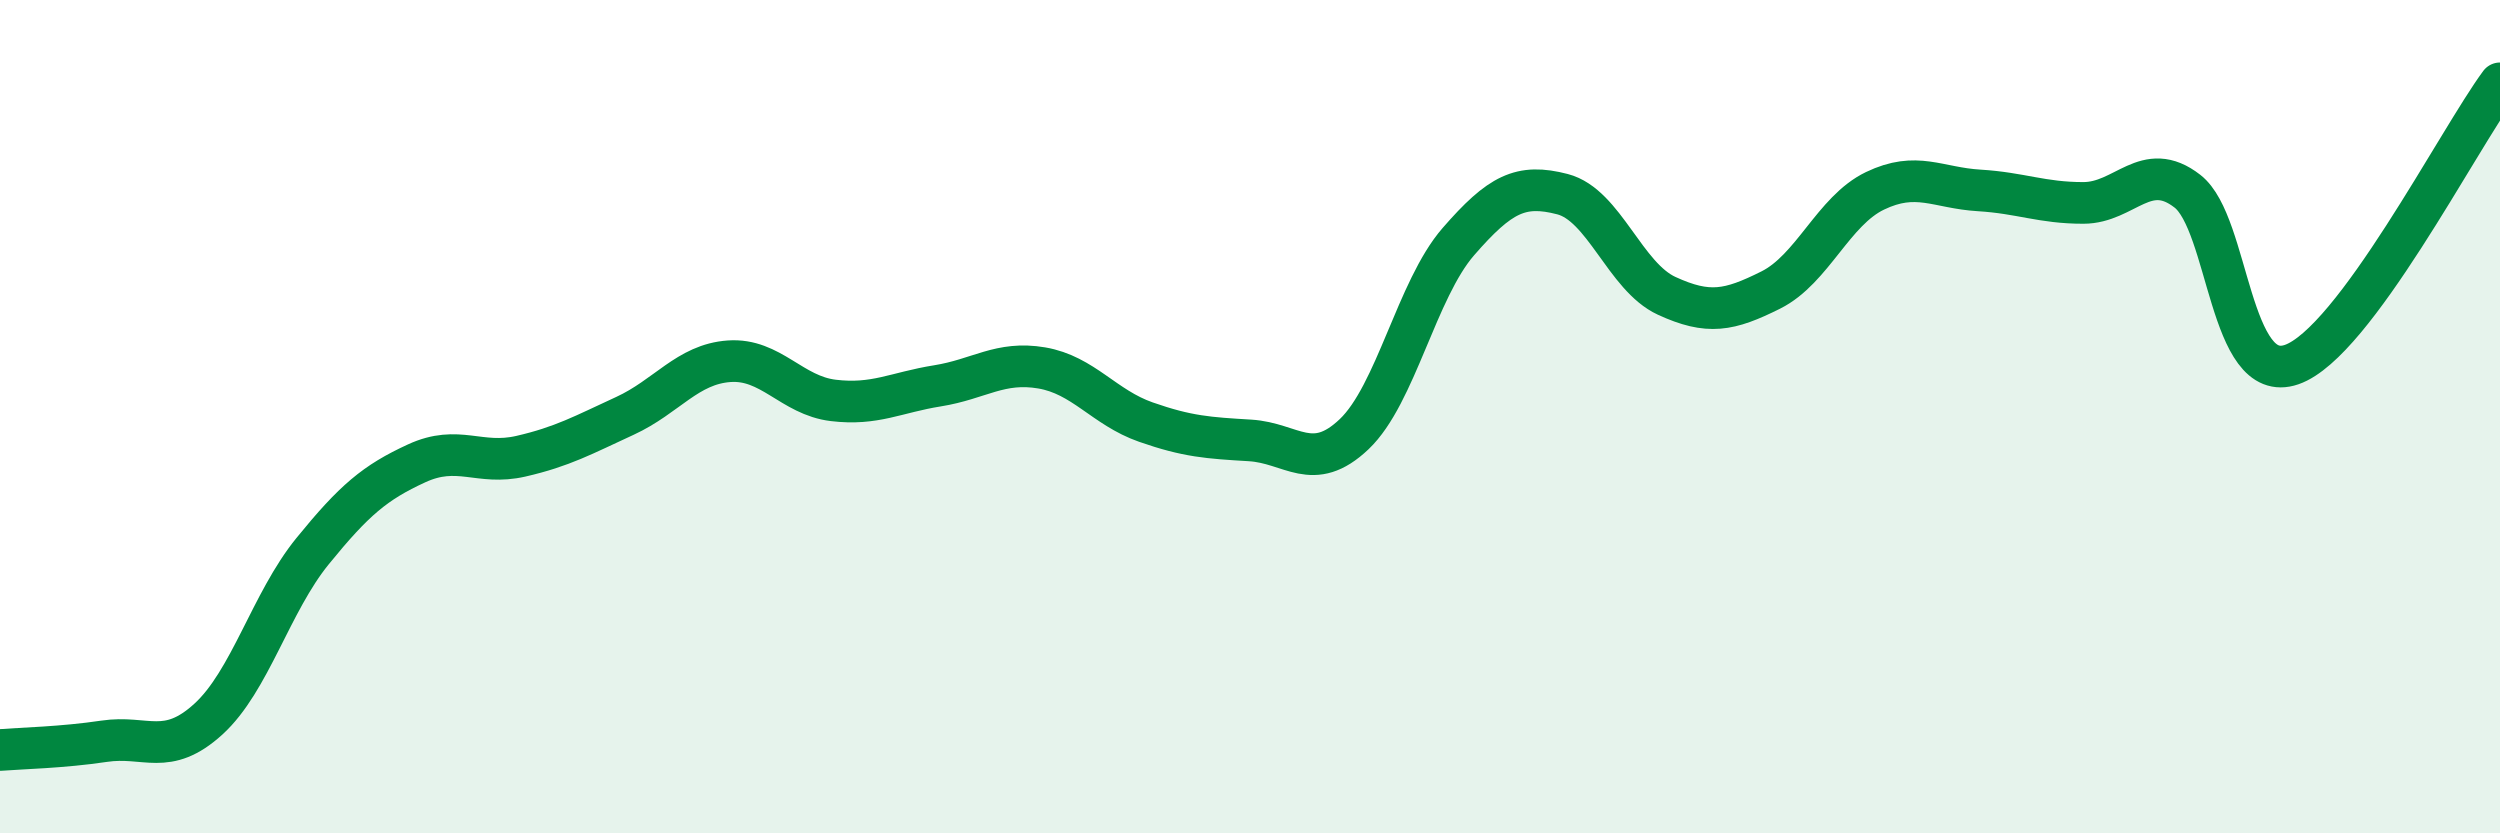 
    <svg width="60" height="20" viewBox="0 0 60 20" xmlns="http://www.w3.org/2000/svg">
      <path
        d="M 0,18 C 0.5,17.96 1.5,17.94 2.5,17.79 C 3.5,17.64 4,18.17 5,17.26 C 6,16.35 6.5,14.46 7.5,13.23 C 8.5,12 9,11.58 10,11.12 C 11,10.66 11.5,11.18 12.5,10.95 C 13.5,10.72 14,10.44 15,9.98 C 16,9.52 16.5,8.74 17.5,8.67 C 18.5,8.6 19,9.49 20,9.61 C 21,9.73 21.5,9.42 22.5,9.26 C 23.5,9.1 24,8.66 25,8.83 C 26,9 26.5,9.78 27.5,10.13 C 28.5,10.48 29,10.51 30,10.57 C 31,10.63 31.5,11.37 32.5,10.42 C 33.5,9.47 34,6.95 35,5.8 C 36,4.65 36.5,4.4 37.5,4.66 C 38.5,4.92 39,6.64 40,7.1 C 41,7.56 41.5,7.46 42.5,6.96 C 43.5,6.46 44,5.06 45,4.58 C 46,4.1 46.5,4.51 47.5,4.57 C 48.5,4.63 49,4.87 50,4.87 C 51,4.87 51.5,3.81 52.5,4.59 C 53.5,5.37 53.5,9.27 55,8.75 C 56.5,8.23 59,3.35 60,2L60 20L0 20Z"
        fill="#008740"
        opacity="0.1"
        stroke-linecap="round"
        stroke-linejoin="round"
      />
      <path
        d="M 0,18 C 0.5,17.96 1.5,17.94 2.5,17.79 C 3.5,17.64 4,18.17 5,17.26 C 6,16.35 6.5,14.46 7.5,13.23 C 8.5,12 9,11.58 10,11.12 C 11,10.66 11.5,11.18 12.5,10.95 C 13.5,10.72 14,10.44 15,9.98 C 16,9.52 16.5,8.74 17.5,8.67 C 18.5,8.6 19,9.49 20,9.61 C 21,9.73 21.5,9.42 22.5,9.26 C 23.5,9.1 24,8.66 25,8.83 C 26,9 26.5,9.78 27.5,10.13 C 28.5,10.48 29,10.51 30,10.57 C 31,10.63 31.5,11.37 32.5,10.42 C 33.5,9.47 34,6.95 35,5.8 C 36,4.65 36.5,4.4 37.5,4.66 C 38.5,4.92 39,6.64 40,7.1 C 41,7.56 41.5,7.46 42.5,6.96 C 43.5,6.46 44,5.06 45,4.58 C 46,4.1 46.5,4.51 47.5,4.57 C 48.5,4.63 49,4.87 50,4.87 C 51,4.87 51.5,3.81 52.5,4.59 C 53.5,5.37 53.5,9.27 55,8.75 C 56.5,8.23 59,3.35 60,2"
        stroke="#008740"
        stroke-width="1"
        fill="none"
        stroke-linecap="round"
        stroke-linejoin="round"
      />
    </svg>
  